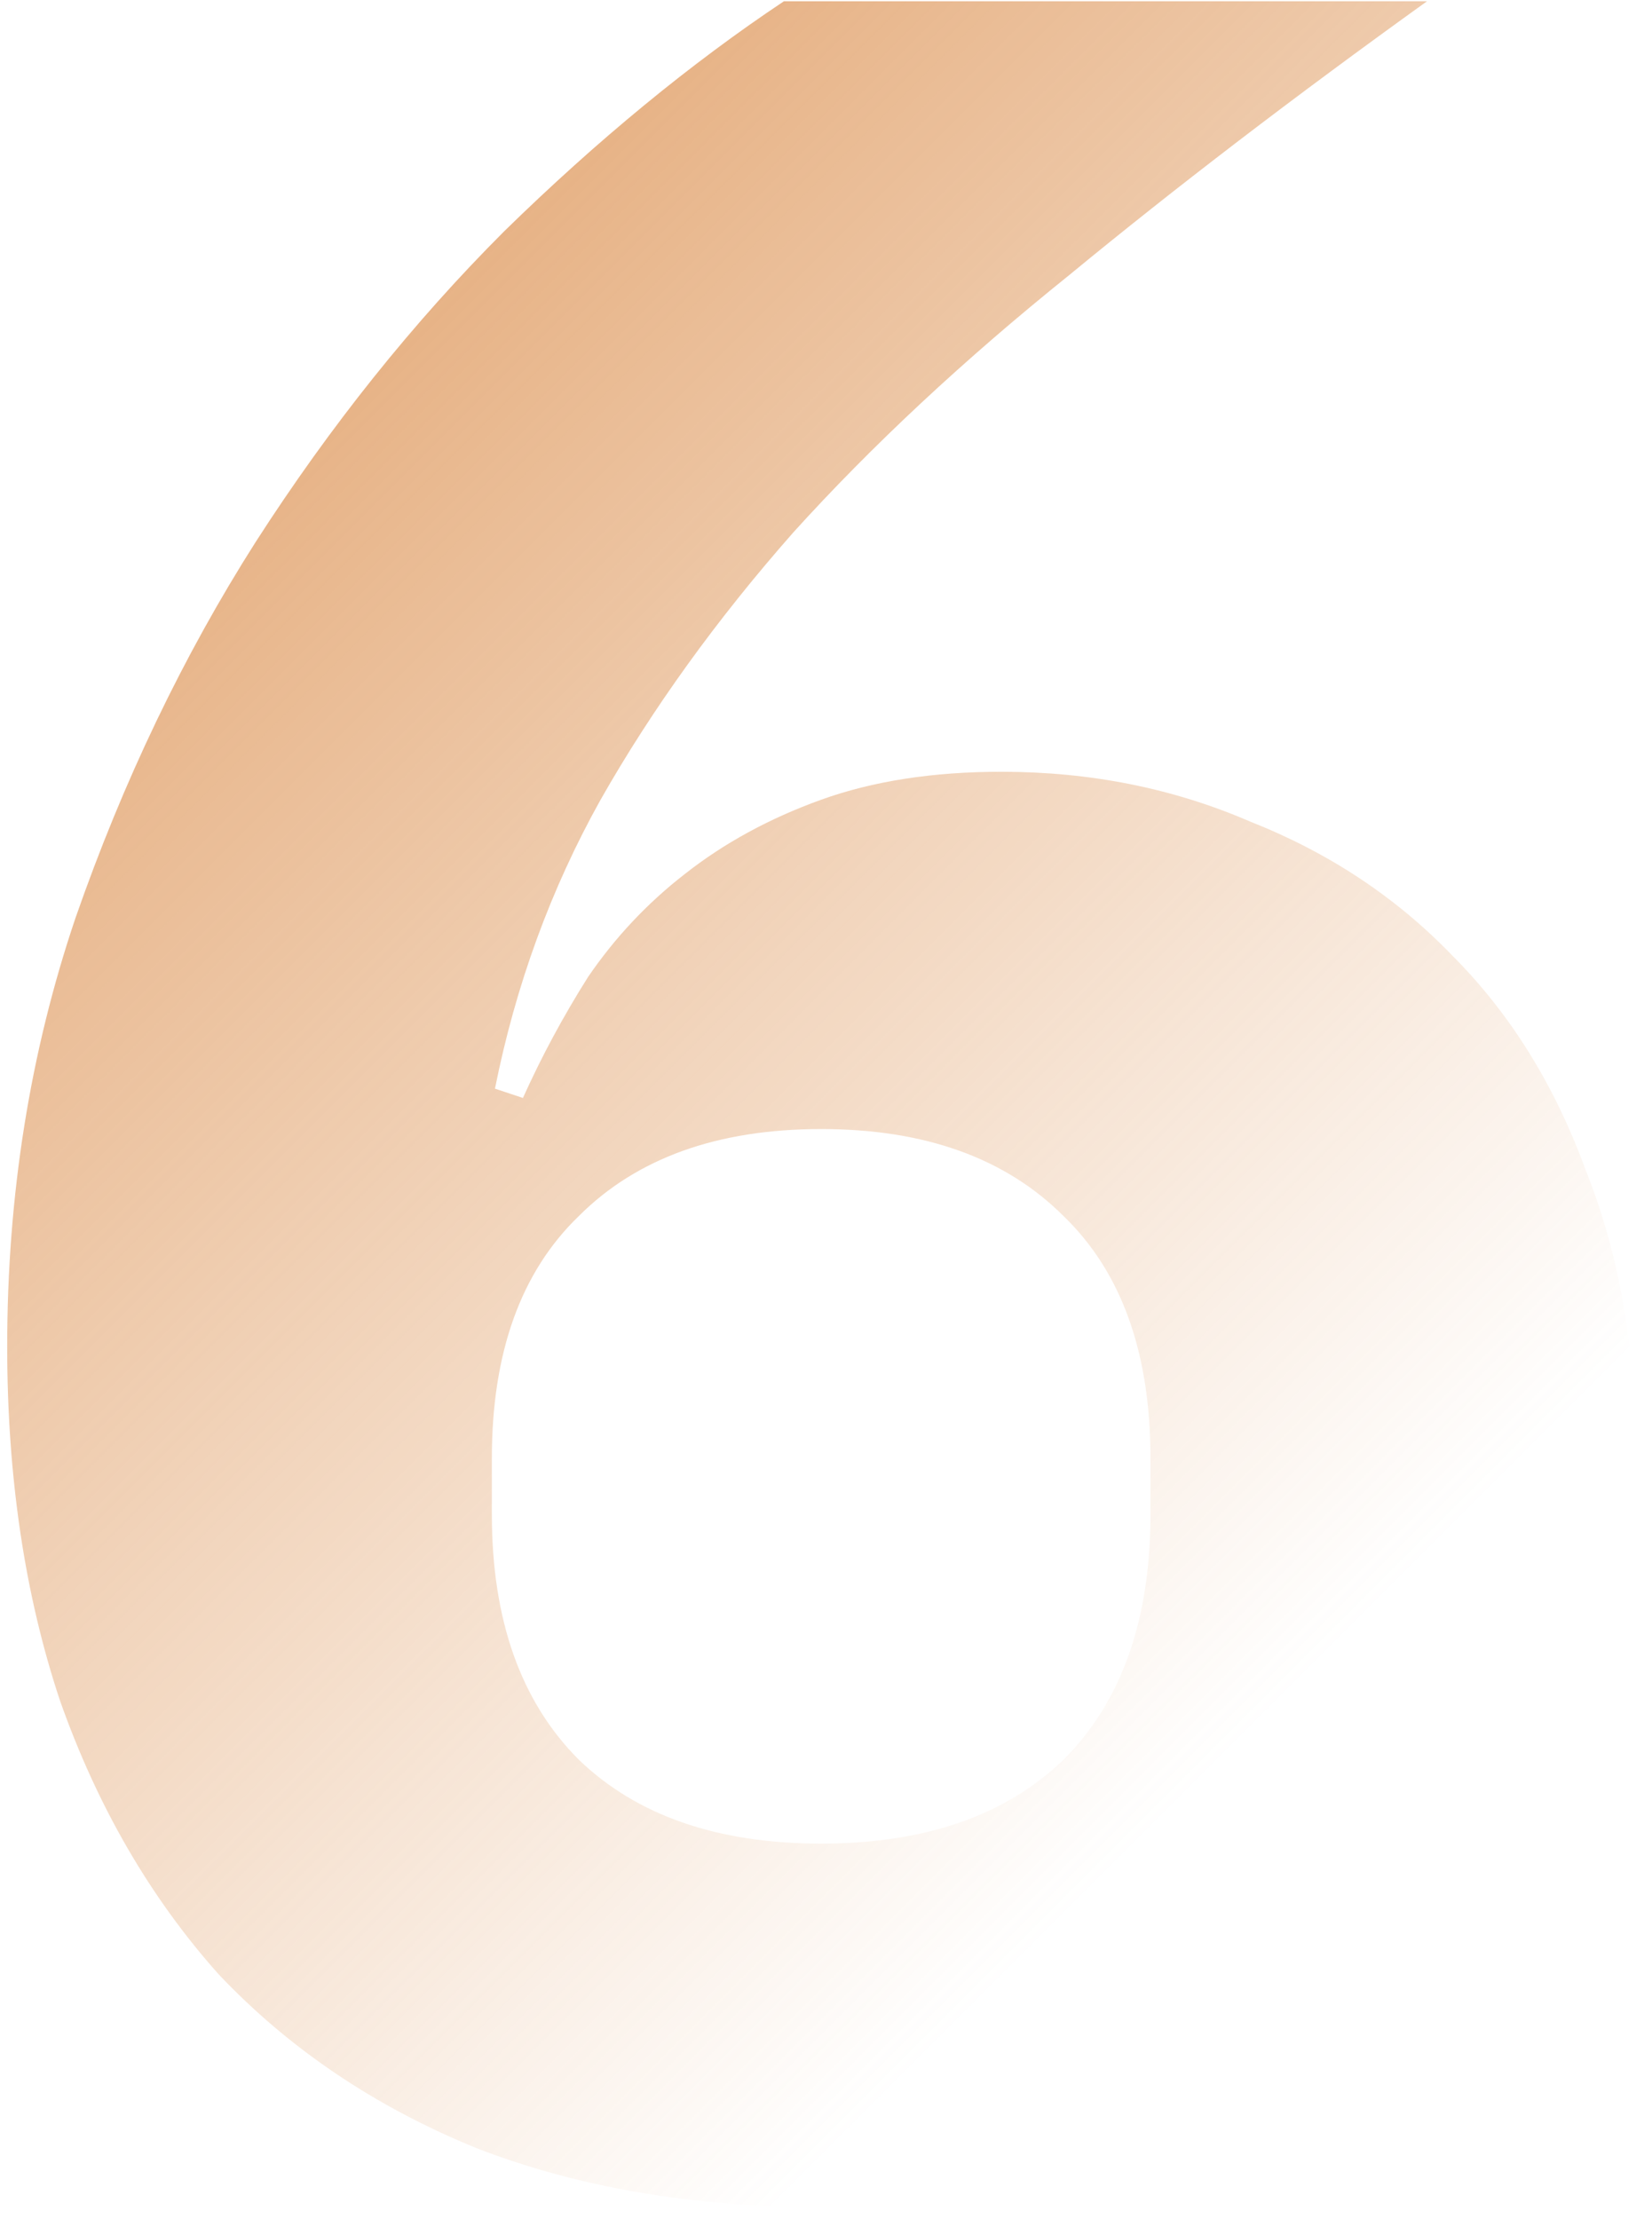 <?xml version="1.0" encoding="UTF-8"?> <svg xmlns="http://www.w3.org/2000/svg" width="67" height="90" viewBox="0 0 67 90" fill="none"><path d="M33.304 89.512C28.096 89.512 23.434 88.714 19.318 87.118C15.202 85.438 11.716 83.086 8.86 80.062C6.088 76.954 3.946 73.258 2.434 68.974C1.006 64.69 0.292 59.902 0.292 54.61C0.292 48.478 1.216 42.682 3.064 37.222C4.996 31.678 7.432 26.596 10.372 21.976C13.396 17.272 16.756 13.072 20.452 9.376C24.232 5.68 28.012 2.572 31.792 0.052H57.874C52.498 3.916 47.668 7.612 43.384 11.14C39.1 14.584 35.362 18.07 32.17 21.598C29.062 25.126 26.458 28.738 24.358 32.434C22.342 36.046 20.914 39.952 20.074 44.152L21.208 44.53C21.964 42.85 22.846 41.212 23.854 39.616C24.946 38.02 26.248 36.634 27.76 35.458C29.356 34.198 31.204 33.19 33.304 32.434C35.404 31.678 37.84 31.3 40.612 31.3C44.224 31.3 47.584 31.972 50.692 33.316C53.884 34.576 56.614 36.382 58.882 38.734C61.234 41.086 63.04 43.984 64.3 47.428C65.644 50.788 66.316 54.526 66.316 58.642C66.316 63.178 65.518 67.336 63.922 71.116C62.41 74.896 60.184 78.172 57.244 80.944C54.388 83.632 50.944 85.732 46.912 87.244C42.88 88.756 38.344 89.512 33.304 89.512ZM33.304 74.77C37.504 74.77 40.78 73.636 43.132 71.368C45.484 69.016 46.66 65.698 46.66 61.414V59.146C46.66 54.862 45.484 51.586 43.132 49.318C40.78 46.966 37.504 45.79 33.304 45.79C29.104 45.79 25.828 46.966 23.476 49.318C21.124 51.586 19.948 54.862 19.948 59.146V61.414C19.948 65.698 21.124 69.016 23.476 71.368C25.828 73.636 29.104 74.77 33.304 74.77Z" fill="url(#paint0_linear_291_554)"></path><defs><linearGradient id="paint0_linear_291_554" x1="-45" y1="10" x2="33" y2="88" gradientUnits="userSpaceOnUse"><stop stop-color="#D67D31"></stop><stop offset="1" stop-color="#D67D31" stop-opacity="0"></stop></linearGradient></defs></svg> 